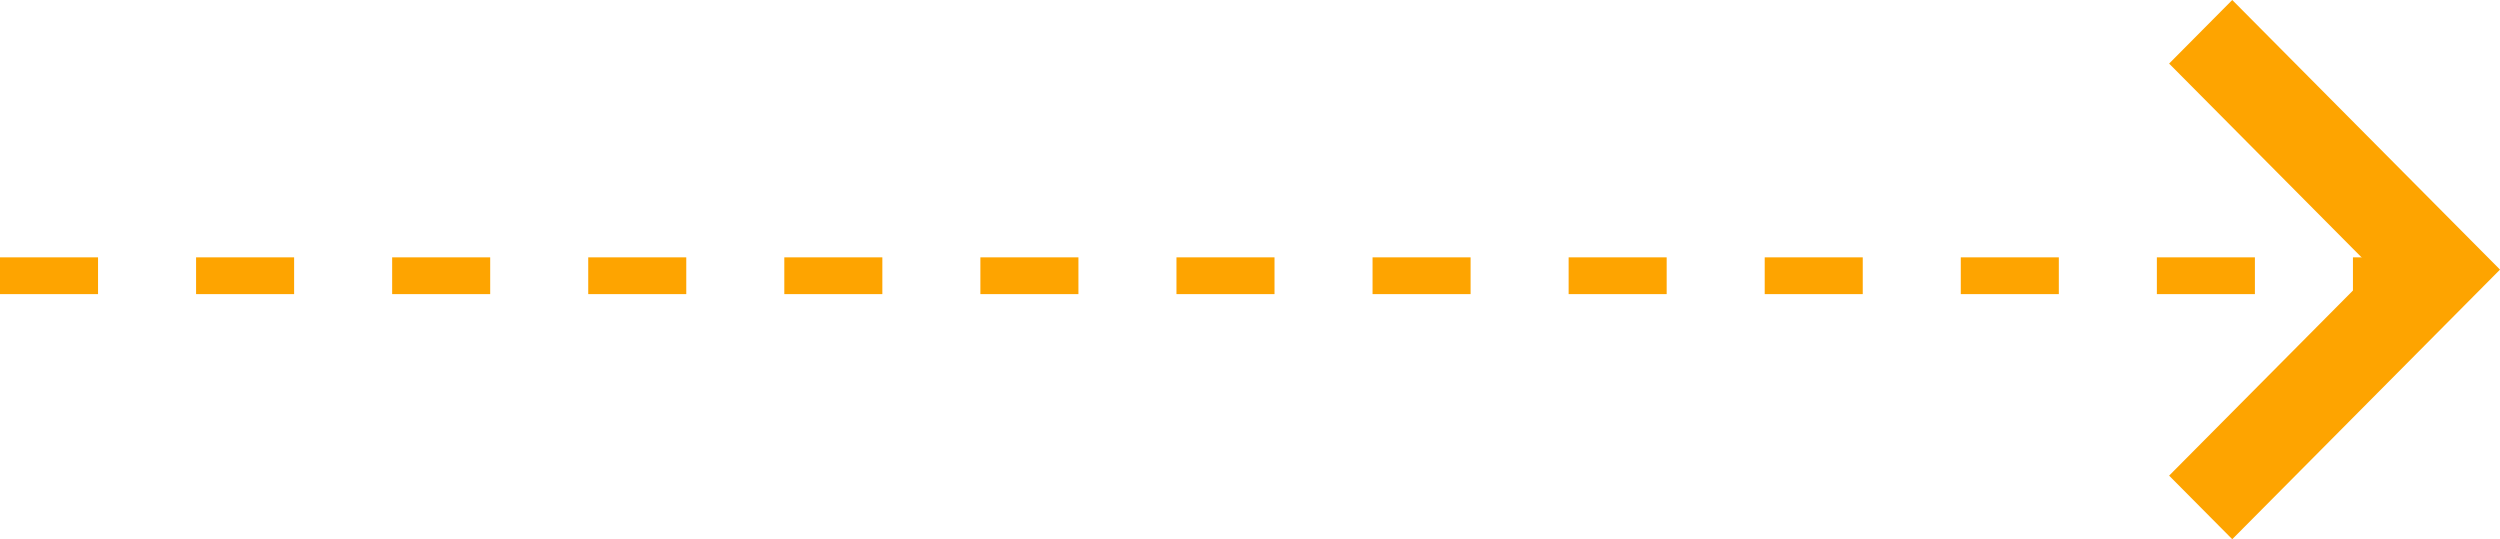 <?xml version="1.0" encoding="UTF-8"?> <svg xmlns="http://www.w3.org/2000/svg" width="204" height="44" viewBox="0 0 204 44" fill="none"> <line y1="22.5" x2="202" y2="22.5" stroke="#FEA400" stroke-width="3" stroke-dasharray="8 8"></line> <path d="M182.152 0L177 5.188L193.695 22L177 38.812L182.152 44L204 22L182.152 0Z" fill="#FEA400"></path> </svg> 